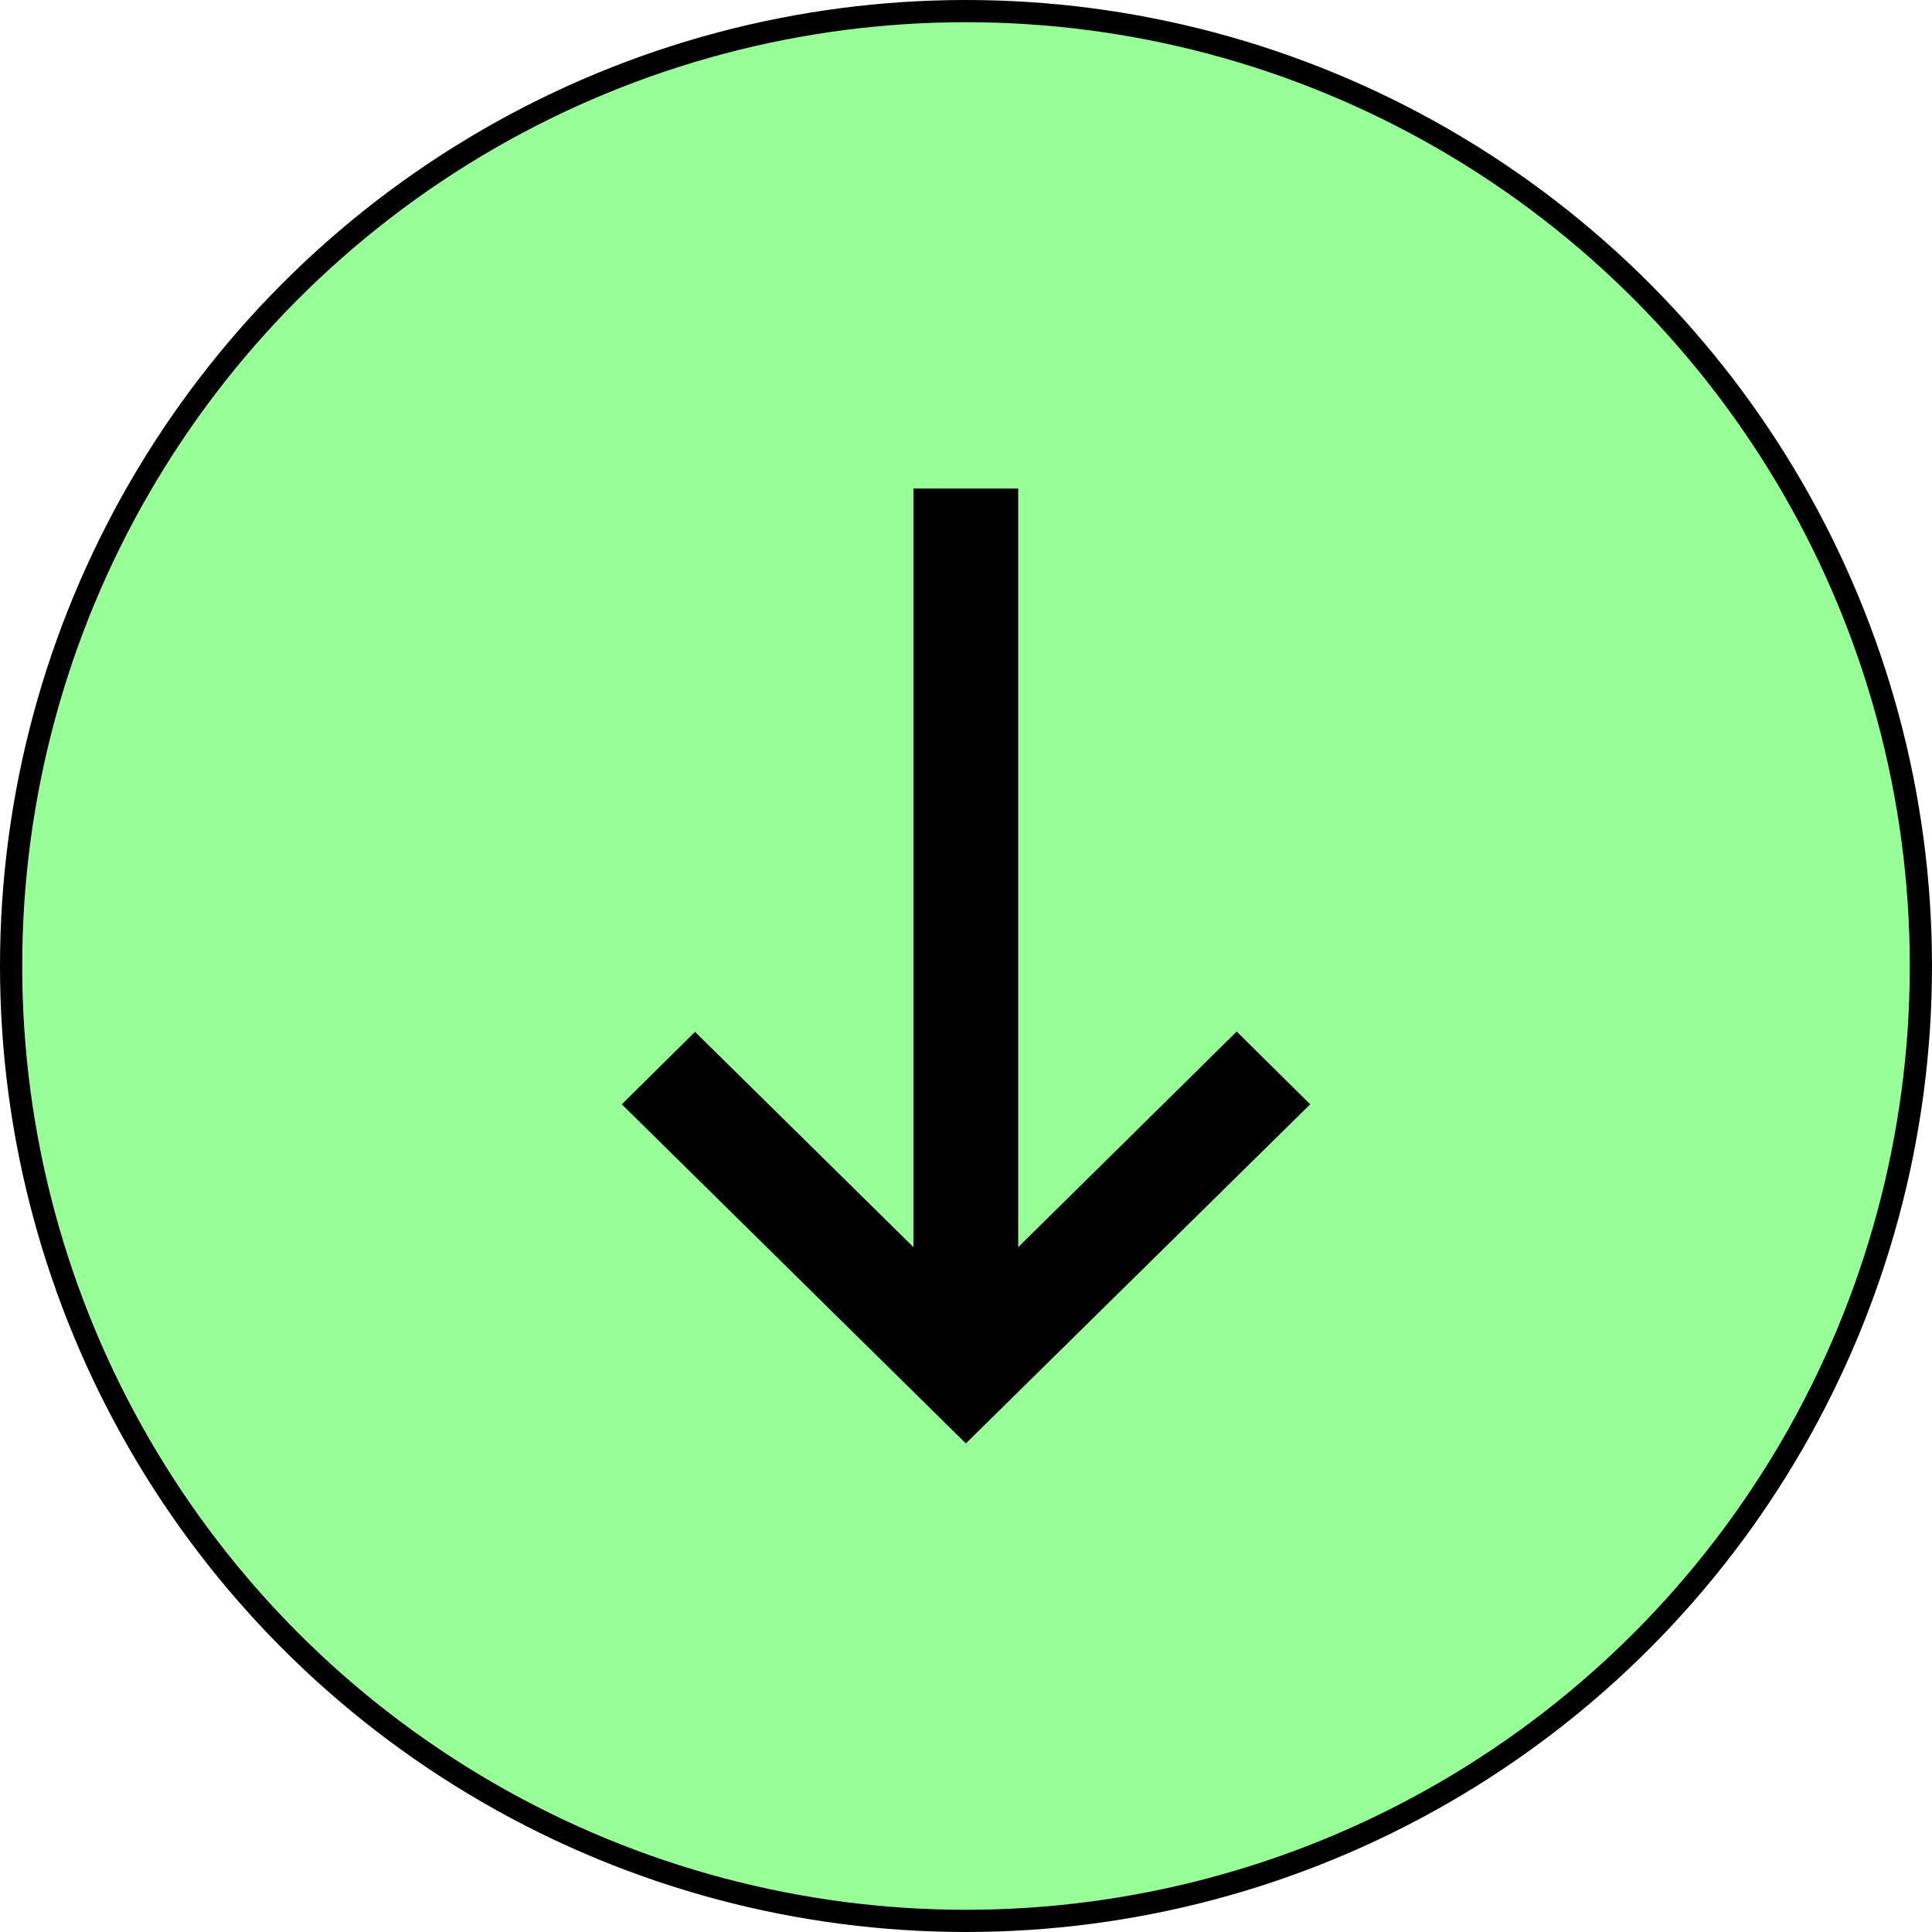 <svg width="87" height="87" viewBox="0 0 87 87" fill="none" xmlns="http://www.w3.org/2000/svg">
<circle cx="43.5" cy="43.5" r="43" fill="#98FF98" stroke="black"/>
<path d="M43.493 65L28 49.728L31.297 46.465L41.136 56.161V22H45.851V56.161L55.69 46.451L59 49.728L43.493 65Z" fill="black"/>
</svg>
